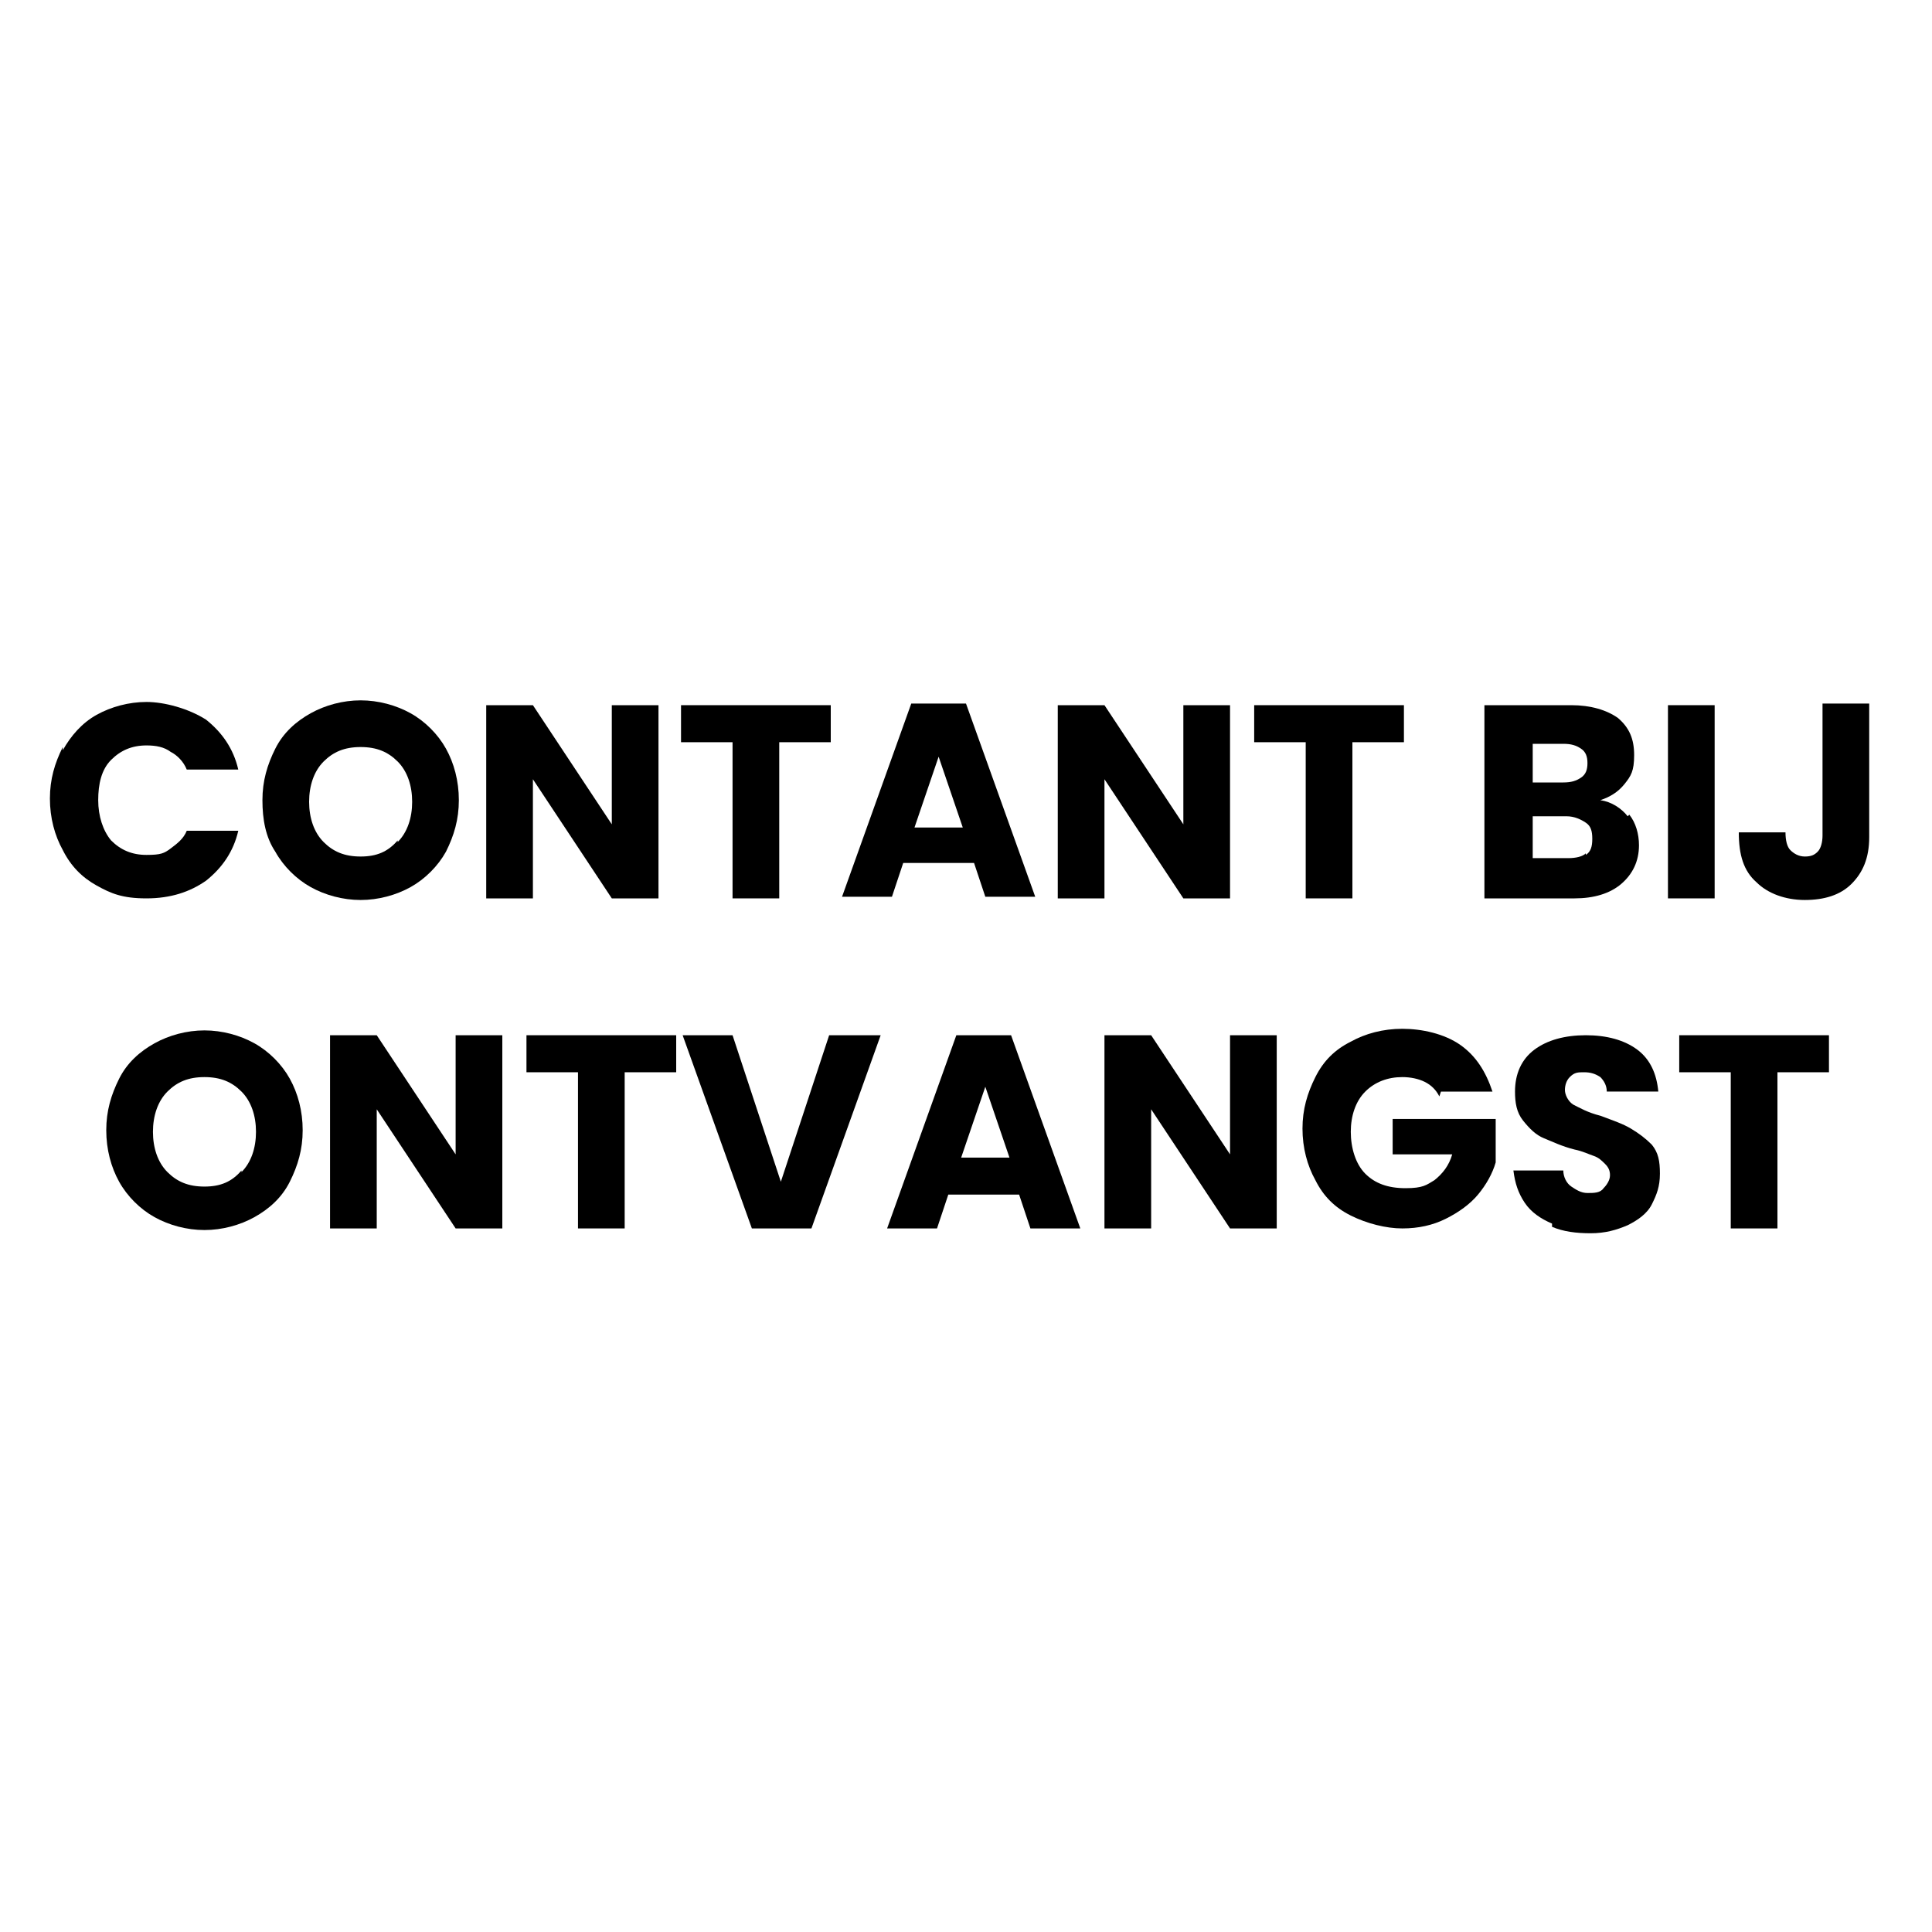 <?xml version="1.0" encoding="UTF-8"?>
<svg xmlns="http://www.w3.org/2000/svg" id="Layer_1" version="1.1" viewBox="0 0 120 120">
  <defs>
    <style>
      .st0 {
        fill: #fff;
      }
    </style>
  </defs>
  <path class="st0" d="M0,0h120v120H0V0Z"></path>
  <g>
    <path d="M3.9,46.6c.5-.9,1.2-1.7,2.1-2.2.9-.5,2-.8,3.1-.8s2.6.4,3.7,1.1c1,.8,1.7,1.8,2,3.1h-3.2c-.2-.5-.6-.9-1-1.1-.4-.3-.9-.4-1.5-.4-.9,0-1.6.3-2.2.9-.6.6-.8,1.5-.8,2.5s.3,1.9.8,2.5c.6.6,1.3.9,2.2.9s1.1-.1,1.5-.4c.4-.3.8-.6,1-1.1h3.2c-.3,1.3-1,2.3-2,3.1-1,.7-2.2,1.1-3.7,1.1s-2.2-.3-3.1-.8c-.9-.5-1.6-1.2-2.1-2.2-.5-.9-.8-2-.8-3.2s.3-2.2.8-3.2Z"></path>
    <path d="M19.3,55.1c-.9-.5-1.7-1.3-2.2-2.2-.6-.9-.8-2-.8-3.2s.3-2.2.8-3.2,1.3-1.7,2.2-2.2,2-.8,3.1-.8,2.2.3,3.1.8,1.7,1.3,2.2,2.2c.5.9.8,2,.8,3.2s-.3,2.2-.8,3.2c-.5.9-1.3,1.7-2.2,2.2-.9.5-2,.8-3.1.8s-2.2-.3-3.1-.8ZM24.7,52.3c.6-.6.9-1.5.9-2.5s-.3-1.9-.9-2.5c-.6-.6-1.3-.9-2.3-.9s-1.7.3-2.3.9c-.6.6-.9,1.5-.9,2.5s.3,1.9.9,2.5c.6.6,1.3.9,2.3.9s1.7-.3,2.3-1Z"></path>
    <path d="M40.9,55.8h-2.9l-4.9-7.4v7.4h-2.9v-12h2.9l4.9,7.4v-7.4h2.9v12Z"></path>
    <path d="M51.6,43.8v2.3h-3.2v9.7h-2.9v-9.7h-3.2v-2.3h9.3Z"></path>
    <path d="M60.6,53.6h-4.5l-.7,2.1h-3.1l4.3-12h3.4l4.3,12h-3.1l-.7-2.1ZM59.8,51.4l-1.5-4.4-1.5,4.4h3Z"></path>
    <path d="M76.4,55.8h-2.9l-4.9-7.4v7.4h-2.9v-12h2.9l4.9,7.4v-7.4h2.9v12Z"></path>
    <path d="M87.2,43.8v2.3h-3.2v9.7h-2.9v-9.7h-3.2v-2.3h9.3Z"></path>
    <path d="M101.2,50.6c.4.5.6,1.2.6,1.9,0,1-.4,1.8-1.1,2.4s-1.7.9-2.9.9h-5.6v-12h5.4c1.2,0,2.2.3,2.9.8.7.6,1,1.3,1,2.3s-.2,1.3-.6,1.8c-.4.5-.9.8-1.5,1,.7.1,1.3.5,1.7,1ZM95.2,48.6h1.9c.5,0,.8-.1,1.1-.3.3-.2.4-.5.4-.9s-.1-.7-.4-.9c-.3-.2-.6-.3-1.1-.3h-1.9v2.5ZM98.5,53.1c.3-.2.4-.5.4-1s-.1-.8-.4-1-.7-.4-1.2-.4h-2.1v2.6h2.2c.5,0,.9-.1,1.1-.3Z"></path>
    <path d="M106.5,43.8v12h-2.9v-12h2.9Z"></path>
    <path d="M116.1,43.8v8.2c0,1.3-.4,2.2-1.1,2.9-.7.7-1.7,1-2.9,1s-2.3-.4-3-1.1c-.8-.7-1.1-1.7-1.1-3.1h2.9c0,.5.1.9.3,1.1s.5.4.9.4.6-.1.8-.3c.2-.2.3-.6.3-1v-8.2h2.9Z"></path>
    <path d="M9.6,75.6c-.9-.5-1.7-1.3-2.2-2.2s-.8-2-.8-3.2.3-2.2.8-3.2,1.3-1.7,2.2-2.2c.9-.5,2-.8,3.1-.8s2.2.3,3.1.8c.9.5,1.7,1.3,2.2,2.2.5.9.8,2,.8,3.2s-.3,2.2-.8,3.2-1.3,1.7-2.2,2.2c-.9.5-2,.8-3.1.8s-2.2-.3-3.1-.8ZM15,72.8c.6-.6.9-1.5.9-2.5s-.3-1.9-.9-2.5c-.6-.6-1.3-.9-2.3-.9s-1.7.3-2.3.9c-.6.6-.9,1.5-.9,2.5s.3,1.9.9,2.5c.6.6,1.3.9,2.3.9s1.7-.3,2.3-1Z"></path>
    <path d="M31.2,76.3h-2.9l-4.9-7.4v7.4h-2.9v-12h2.9l4.9,7.4v-7.4h2.9v12Z"></path>
    <path d="M42,64.3v2.3h-3.2v9.7h-2.9v-9.7h-3.2v-2.3h9.3Z"></path>
    <path d="M54.7,64.3l-4.3,12h-3.7l-4.3-12h3.1l3,9.1,3-9.1h3.1Z"></path>
    <path d="M63.4,74.2h-4.5l-.7,2.1h-3.1l4.3-12h3.4l4.3,12h-3.1l-.7-2.1ZM62.7,71.9l-1.5-4.4-1.5,4.4h3Z"></path>
    <path d="M79.3,76.3h-2.9l-4.9-7.4v7.4h-2.9v-12h2.9l4.9,7.4v-7.4h2.9v12Z"></path>
    <path d="M89.4,68.1c-.2-.4-.5-.7-.9-.9s-.9-.3-1.4-.3c-.9,0-1.7.3-2.3.9-.6.6-.9,1.5-.9,2.5s.3,2,.9,2.6c.6.6,1.4.9,2.5.9s1.3-.2,1.8-.5c.5-.4.9-.9,1.1-1.6h-3.7v-2.2h6.4v2.7c-.2.7-.6,1.4-1.1,2-.5.6-1.2,1.1-2,1.5-.8.4-1.7.6-2.7.6s-2.2-.3-3.2-.8-1.7-1.2-2.2-2.2c-.5-.9-.8-2-.8-3.2s.3-2.2.8-3.2,1.2-1.7,2.2-2.2c.9-.5,2-.8,3.2-.8s2.6.3,3.6,1c1,.7,1.6,1.7,2,2.9h-3.2Z"></path>
    <path d="M96.4,76c-.7-.3-1.3-.7-1.7-1.3-.4-.6-.6-1.2-.7-2h3.1c0,.4.2.8.5,1,.3.2.6.4,1,.4s.8,0,1-.3c.2-.2.4-.5.4-.8s-.1-.5-.3-.7c-.2-.2-.4-.4-.7-.5-.3-.1-.7-.3-1.2-.4-.8-.2-1.4-.5-1.9-.7s-.9-.6-1.3-1.1c-.4-.5-.5-1.1-.5-1.8,0-1.1.4-2,1.2-2.6.8-.6,1.9-.9,3.2-.9s2.4.3,3.2.9c.8.6,1.2,1.5,1.3,2.6h-3.2c0-.4-.2-.7-.4-.9-.3-.2-.6-.3-1-.3s-.6,0-.9.3c-.2.2-.3.5-.3.8s.2.7.5.9c.4.2.9.5,1.7.7.8.3,1.4.5,1.9.8s.9.6,1.3,1c.4.5.5,1,.5,1.8s-.2,1.3-.5,1.9c-.3.6-.9,1-1.5,1.3-.7.3-1.4.5-2.3.5s-1.7-.1-2.4-.4Z"></path>
    <path d="M113.6,64.3v2.3h-3.2v9.7h-2.9v-9.7h-3.2v-2.3h9.3Z"></path>
  </g>
</svg>
